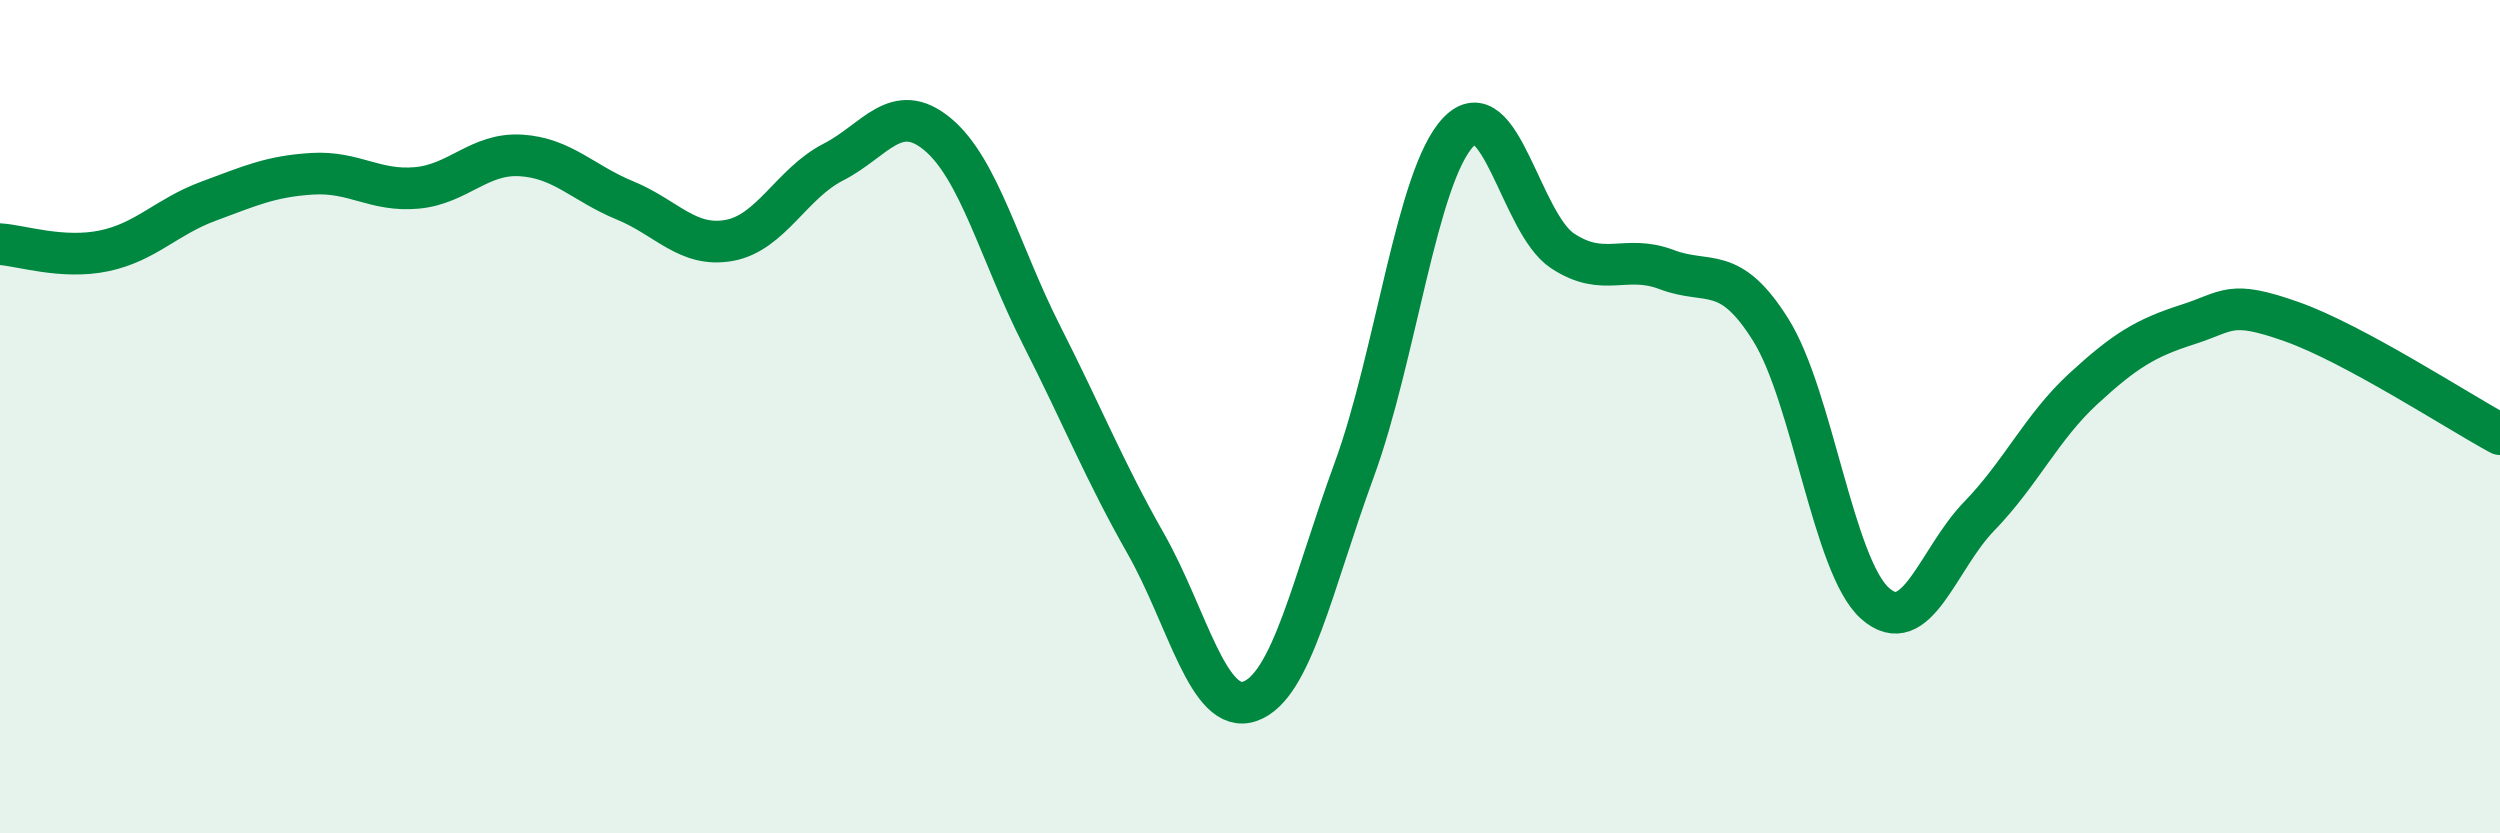 
    <svg width="60" height="20" viewBox="0 0 60 20" xmlns="http://www.w3.org/2000/svg">
      <path
        d="M 0,5.86 C 0.5,5.89 1.5,6.23 2.5,6.02 C 3.5,5.81 4,5.2 5,4.83 C 6,4.46 6.5,4.23 7.5,4.17 C 8.5,4.11 9,4.6 10,4.51 C 11,4.42 11.5,3.67 12.5,3.73 C 13.5,3.79 14,4.4 15,4.81 C 16,5.22 16.5,5.95 17.5,5.77 C 18.5,5.59 19,4.4 20,3.89 C 21,3.38 21.5,2.39 22.5,3.22 C 23.5,4.05 24,6.08 25,8.05 C 26,10.02 26.5,11.29 27.5,13.05 C 28.5,14.81 29,17.18 30,16.83 C 31,16.48 31.5,14.01 32.5,11.28 C 33.5,8.55 34,4.22 35,3.17 C 36,2.12 36.5,5.36 37.5,6.02 C 38.5,6.68 39,6.09 40,6.47 C 41,6.85 41.5,6.32 42.5,7.92 C 43.5,9.52 44,13.59 45,14.48 C 46,15.37 46.5,13.42 47.5,12.39 C 48.5,11.36 49,10.25 50,9.33 C 51,8.41 51.5,8.11 52.5,7.79 C 53.5,7.47 53.5,7.19 55,7.72 C 56.5,8.25 59,9.88 60,10.42L60 20L0 20Z"
        fill="#008740"
        opacity="0.1"
        stroke-linecap="round"
        stroke-linejoin="round"
      />
      <path
        d="M 0,5.86 C 0.5,5.89 1.5,6.23 2.5,6.02 C 3.5,5.81 4,5.2 5,4.83 C 6,4.46 6.5,4.23 7.5,4.17 C 8.5,4.11 9,4.6 10,4.51 C 11,4.42 11.5,3.67 12.5,3.73 C 13.5,3.79 14,4.4 15,4.81 C 16,5.22 16.5,5.95 17.5,5.77 C 18.5,5.59 19,4.4 20,3.89 C 21,3.38 21.5,2.39 22.5,3.22 C 23.5,4.05 24,6.08 25,8.05 C 26,10.02 26.5,11.29 27.5,13.05 C 28.5,14.81 29,17.18 30,16.83 C 31,16.48 31.5,14.01 32.5,11.28 C 33.5,8.55 34,4.22 35,3.17 C 36,2.12 36.5,5.36 37.5,6.02 C 38.5,6.68 39,6.09 40,6.47 C 41,6.85 41.5,6.32 42.5,7.92 C 43.5,9.52 44,13.59 45,14.48 C 46,15.37 46.5,13.42 47.5,12.39 C 48.5,11.36 49,10.25 50,9.33 C 51,8.41 51.5,8.11 52.5,7.79 C 53.5,7.47 53.5,7.19 55,7.72 C 56.5,8.25 59,9.88 60,10.42"
        stroke="#008740"
        stroke-width="1"
        fill="none"
        stroke-linecap="round"
        stroke-linejoin="round"
      />
    </svg>
  